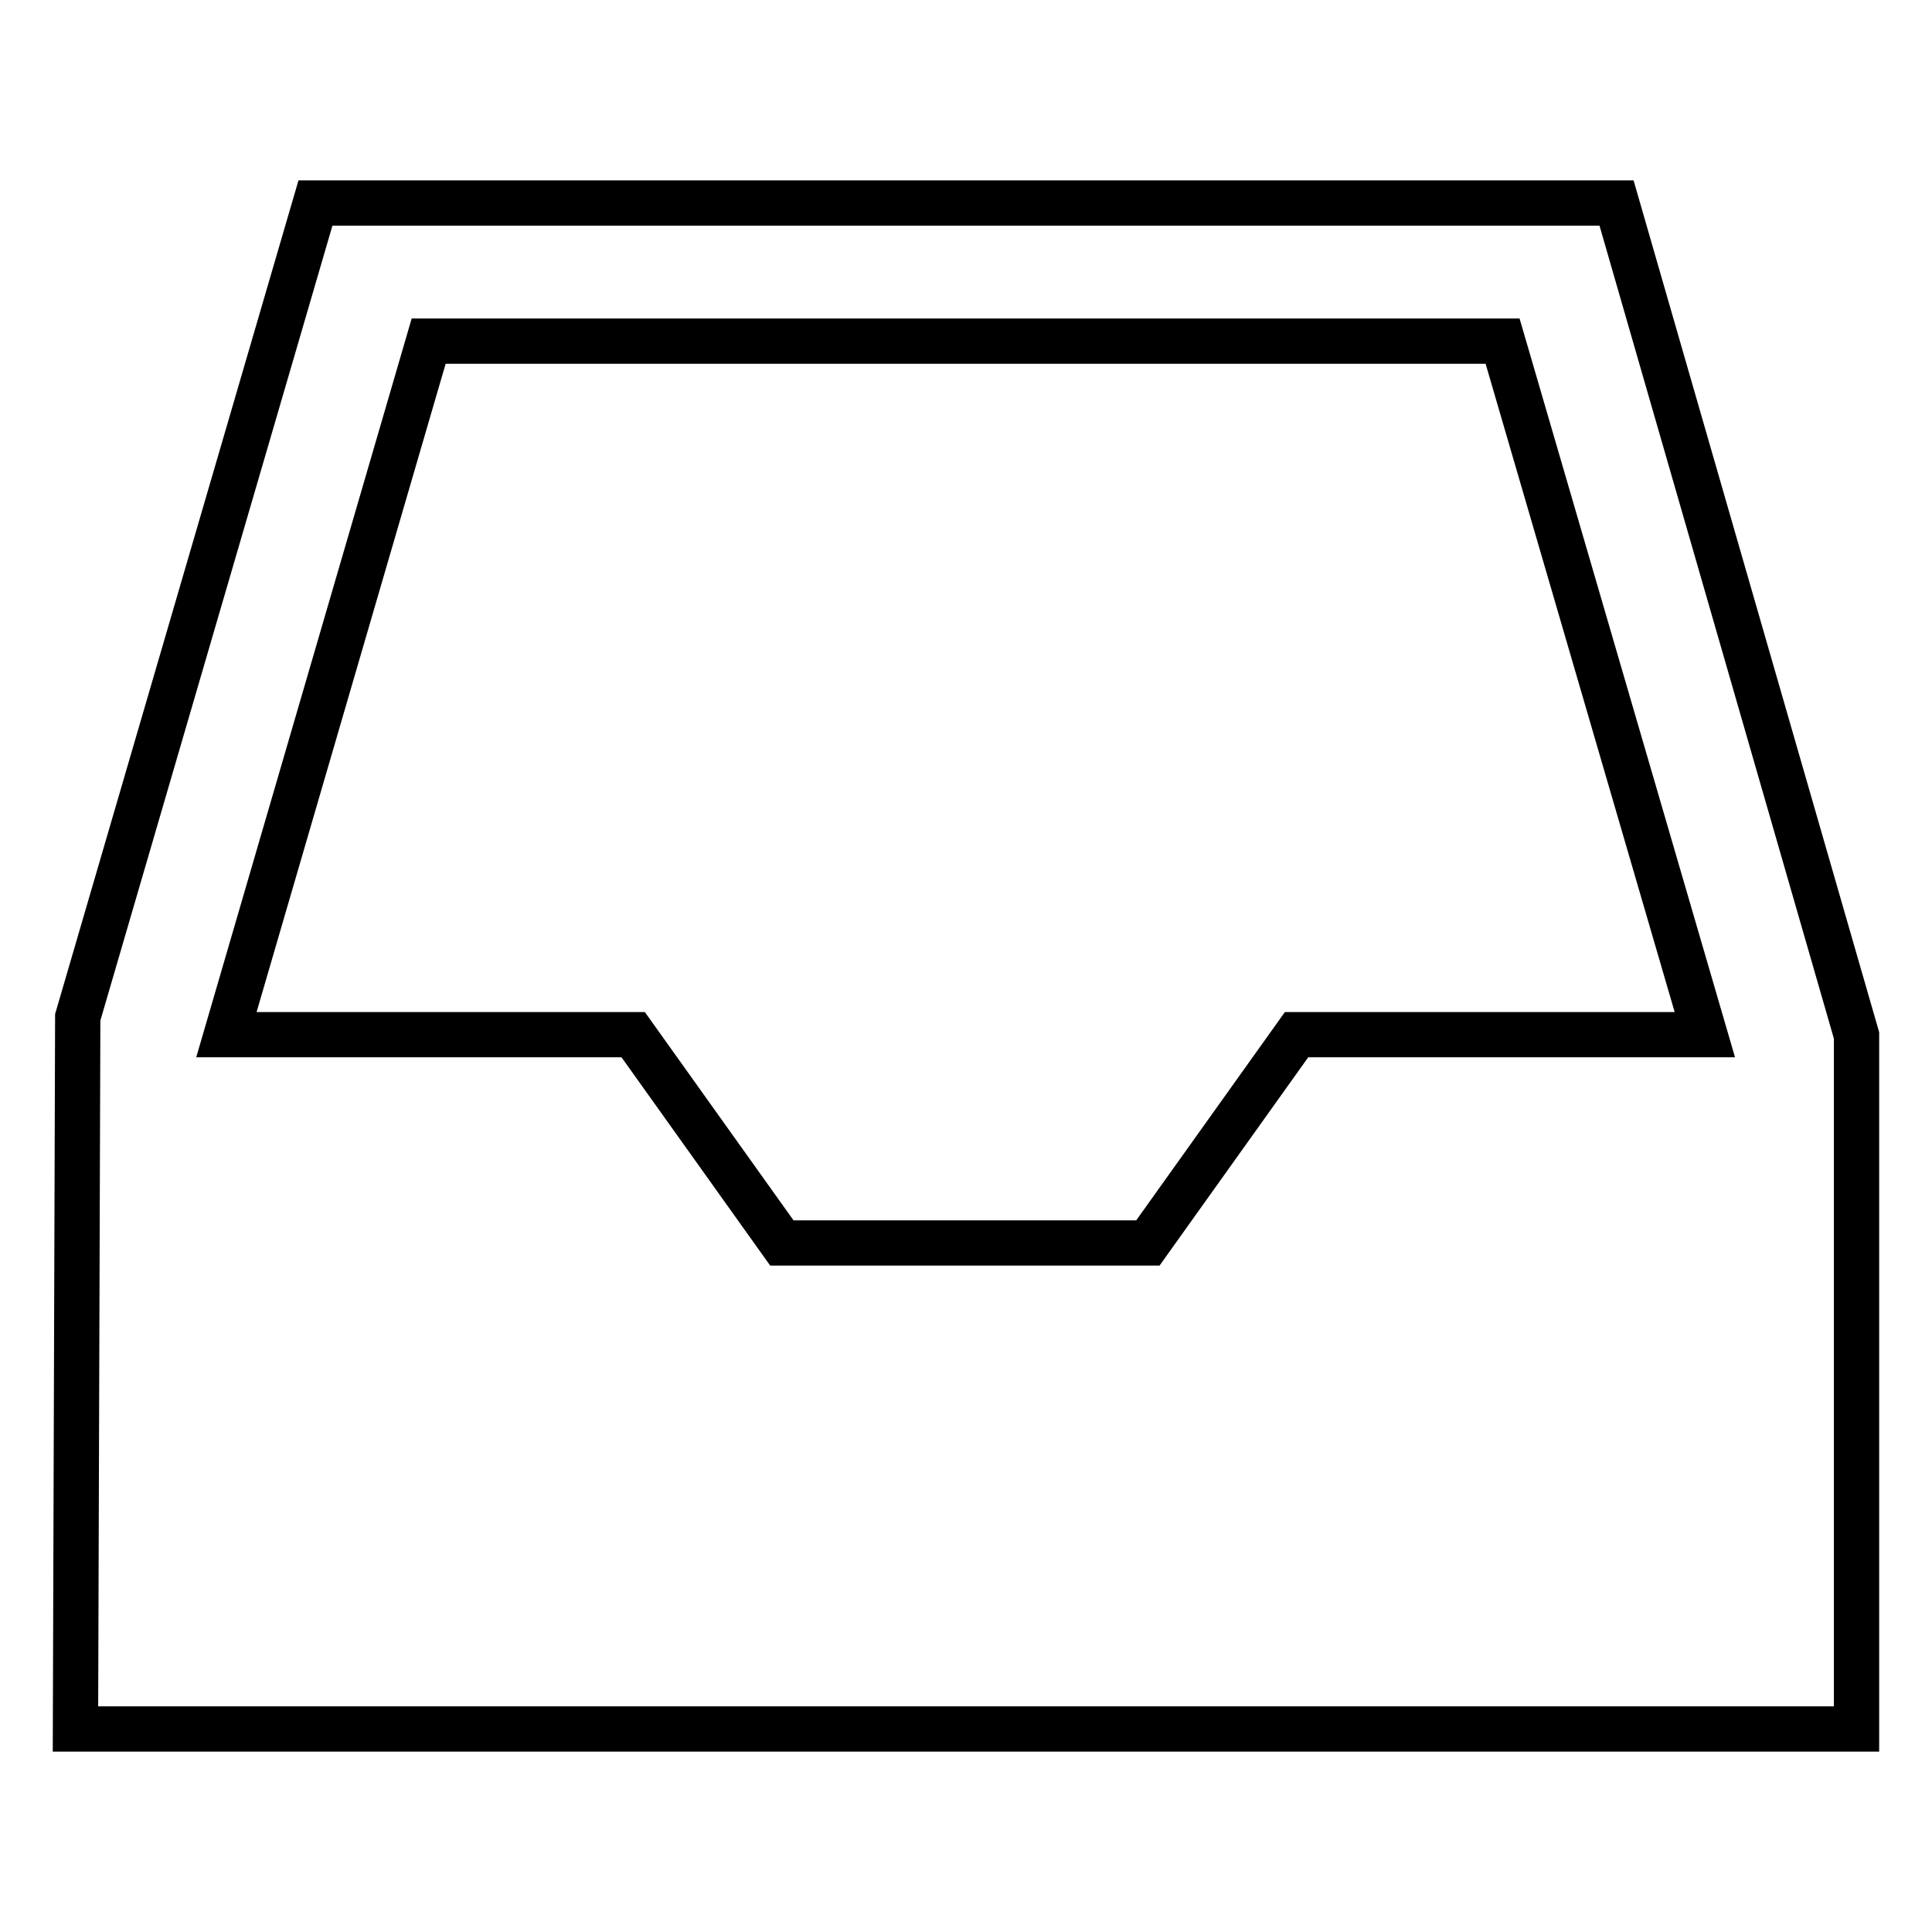 <?xml version="1.0" encoding="utf-8"?>
<!-- Svg Vector Icons : http://www.onlinewebfonts.com/icon -->
<!DOCTYPE svg PUBLIC "-//W3C//DTD SVG 1.1//EN" "http://www.w3.org/Graphics/SVG/1.1/DTD/svg11.dtd">
<svg version="1.1" xmlns="http://www.w3.org/2000/svg" xmlns:xlink="http://www.w3.org/1999/xlink" x="0px" y="0px" viewBox="0 0 256 256" enable-background="new 0 0 256 256" xml:space="preserve">
<g> <path stroke-width="6" fill-opacity="0" stroke="#000000"  d="M214.2,26.9h-17.3H187H69h-9.8H41.8L10.3,134.8L10,229.1h236v-91.9L214.2,26.9z M56.8,45.2h2.3H69h118h9.8 h2.3l26.8,91.9h-54.1l-19.7,27.6h-48.5l-19.7-27.6H30L56.8,45.2z"/></g>
</svg>